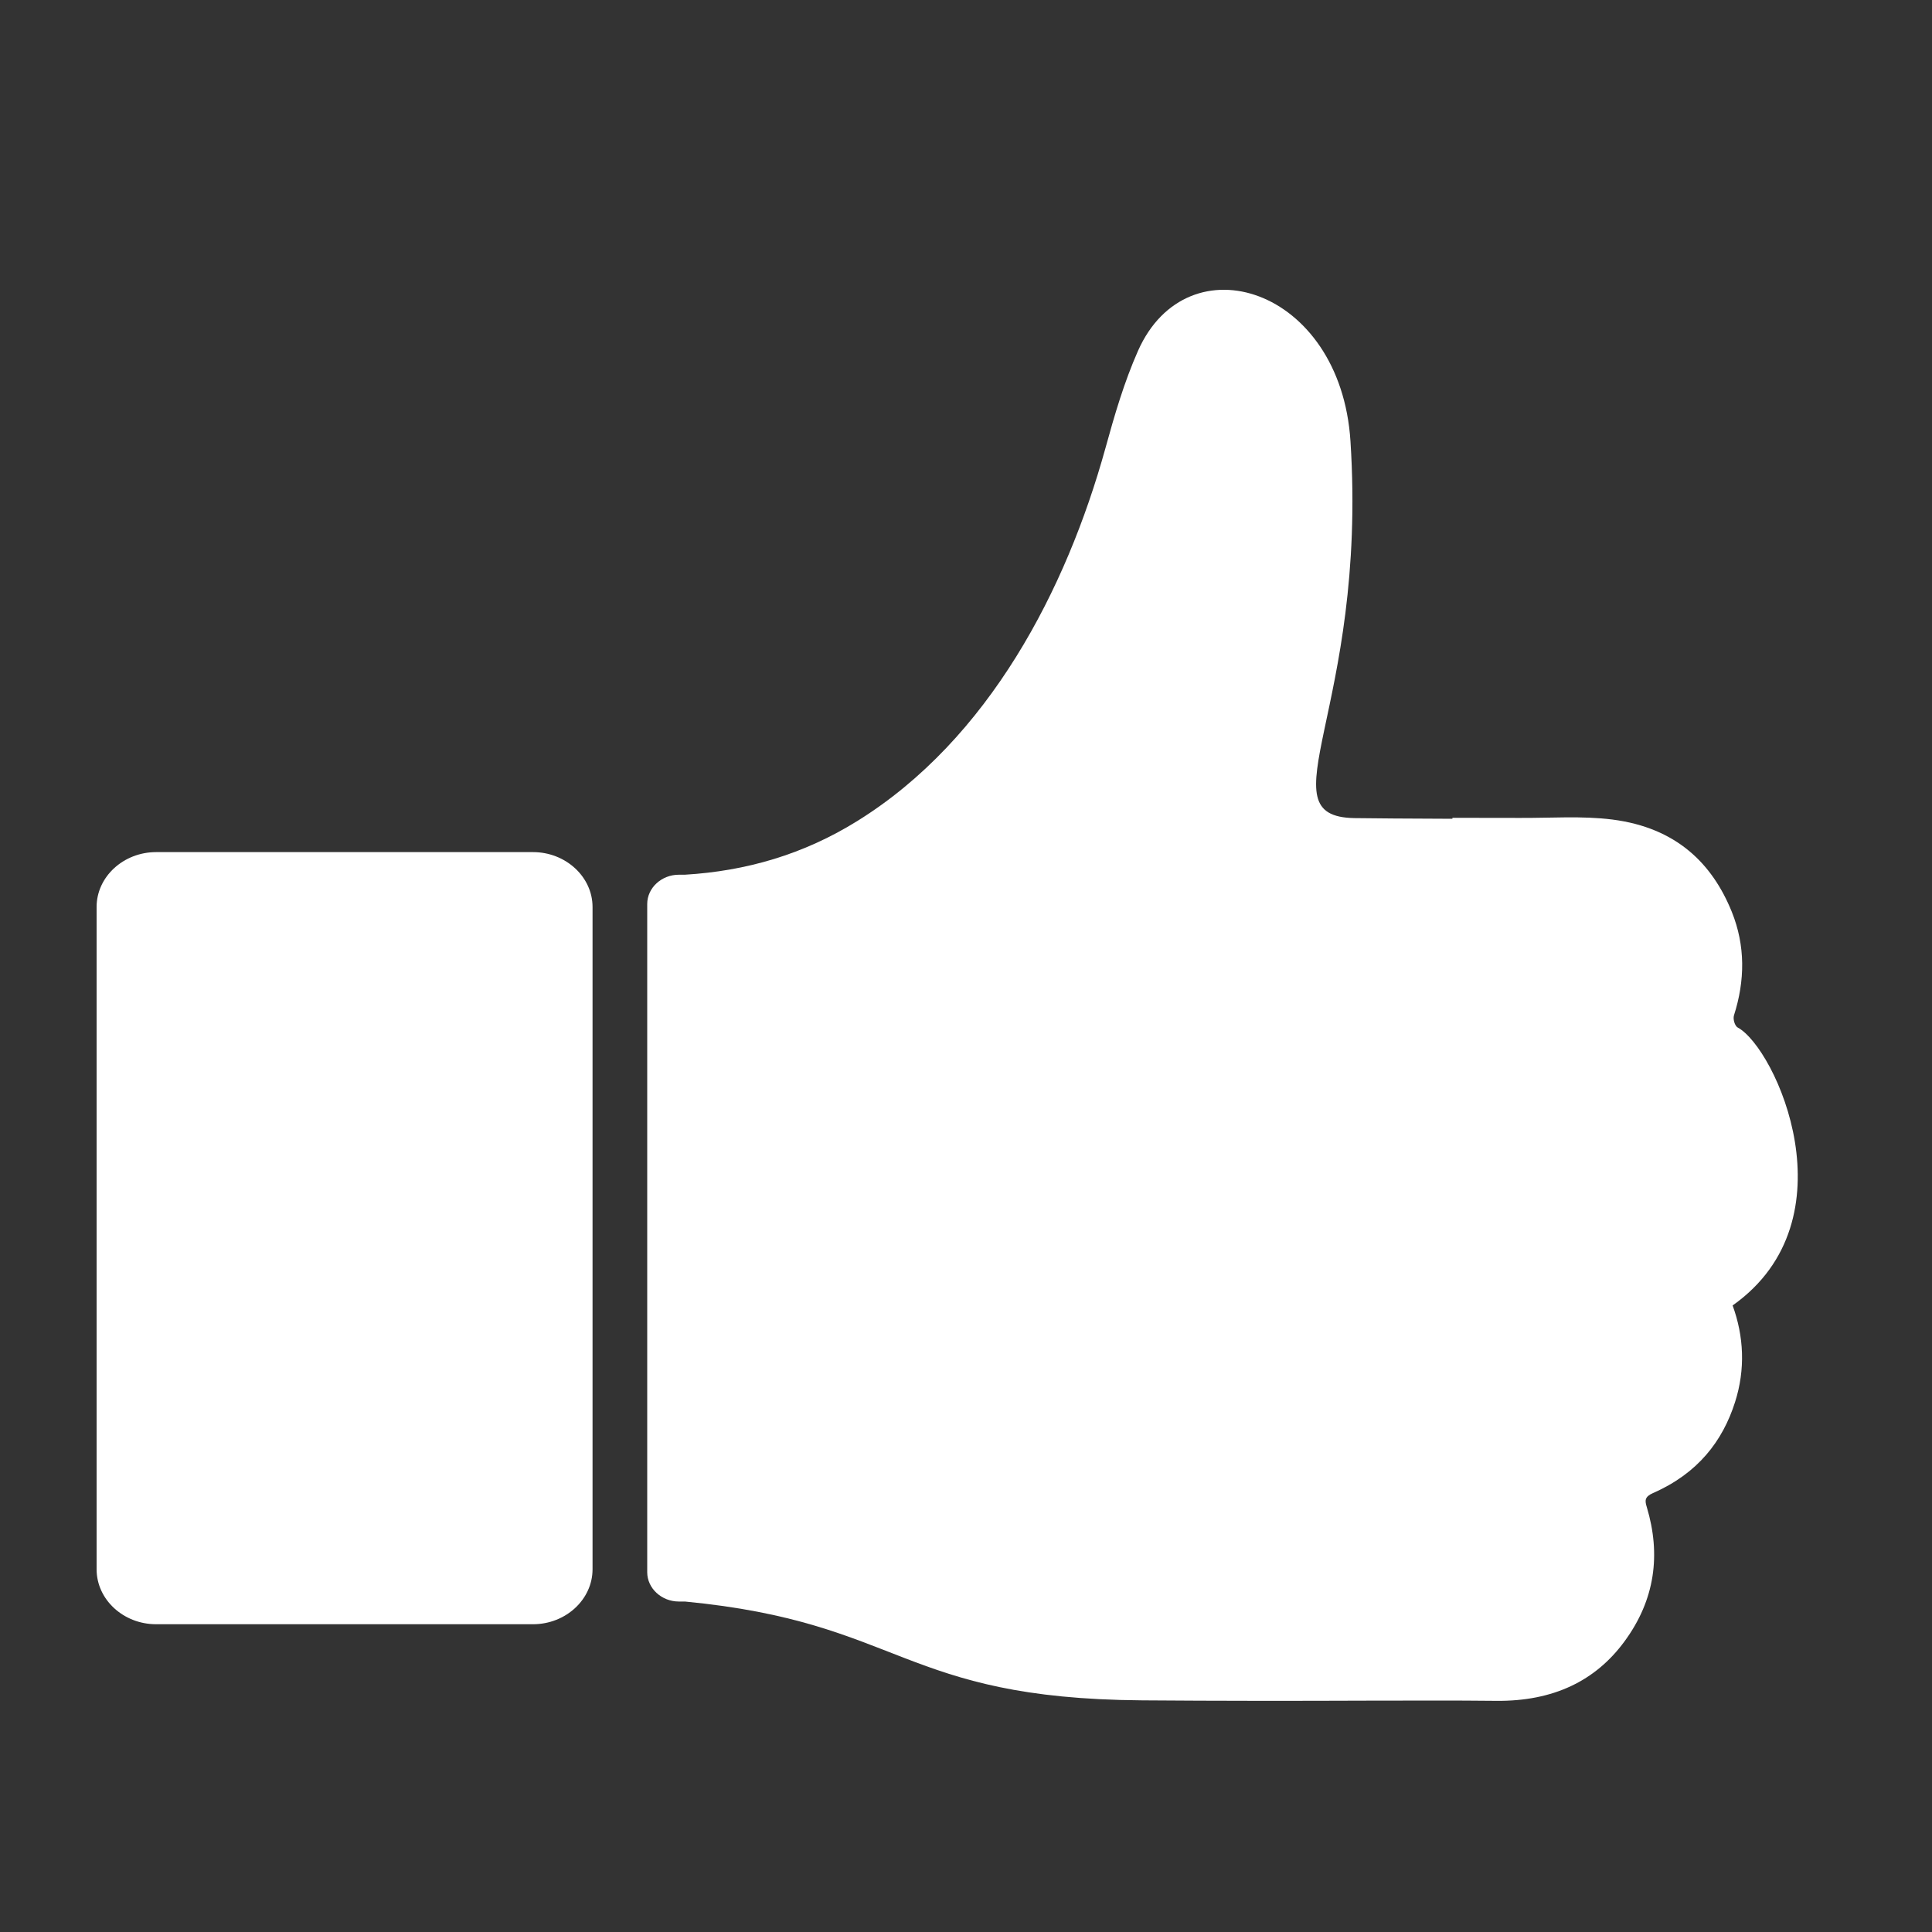 <svg width="20" height="20" viewBox="0 0 20 20" fill="none" xmlns="http://www.w3.org/2000/svg">
<rect x="0" y="0" width="20" height="20" fill="#333333" stroke="none"/>
<path fill-rule="evenodd" clip-rule="evenodd" d="M17.989 10.637C17.958 10.62 17.938 10.549 17.95 10.511C18.065 10.151 18.069 9.79 17.927 9.438C17.726 8.942 17.356 8.569 16.692 8.484C16.378 8.444 16.051 8.469 15.73 8.467C15.501 8.466 15.271 8.466 15.036 8.466C15.036 8.47 15.035 8.473 15.035 8.476C14.625 8.474 14.17 8.472 14.022 8.469C13.065 8.453 14.159 7.347 13.98 4.567C13.878 2.975 12.294 2.476 11.781 3.631C11.637 3.956 11.537 4.299 11.443 4.641C11.039 6.099 10.239 7.652 8.875 8.499C8.317 8.846 7.722 9.017 7.09 9.055H7.028C6.848 9.055 6.7 9.191 6.7 9.358V16.276C6.7 16.442 6.848 16.579 7.028 16.579H7.091C9.346 16.795 9.322 17.583 11.823 17.602C12.605 17.608 13.387 17.608 14.168 17.605C14.609 17.605 15.049 17.602 15.489 17.607C16.081 17.613 16.517 17.399 16.815 16.994C17.135 16.56 17.194 16.091 17.048 15.603C17.027 15.536 17.023 15.495 17.112 15.456C17.575 15.253 17.832 14.92 17.961 14.515C18.07 14.174 18.052 13.832 17.936 13.514C19.192 12.625 18.382 10.848 17.989 10.637" fill="white"/>
<path fill-rule="evenodd" clip-rule="evenodd" d="M1 16.245C1 16.558 1.277 16.814 1.616 16.814H5.518C5.856 16.814 6.134 16.558 6.134 16.245V9.389C6.134 9.077 5.856 8.821 5.518 8.821H1.616C1.277 8.821 1 9.077 1 9.389V16.245" fill="white"/>
</svg>
